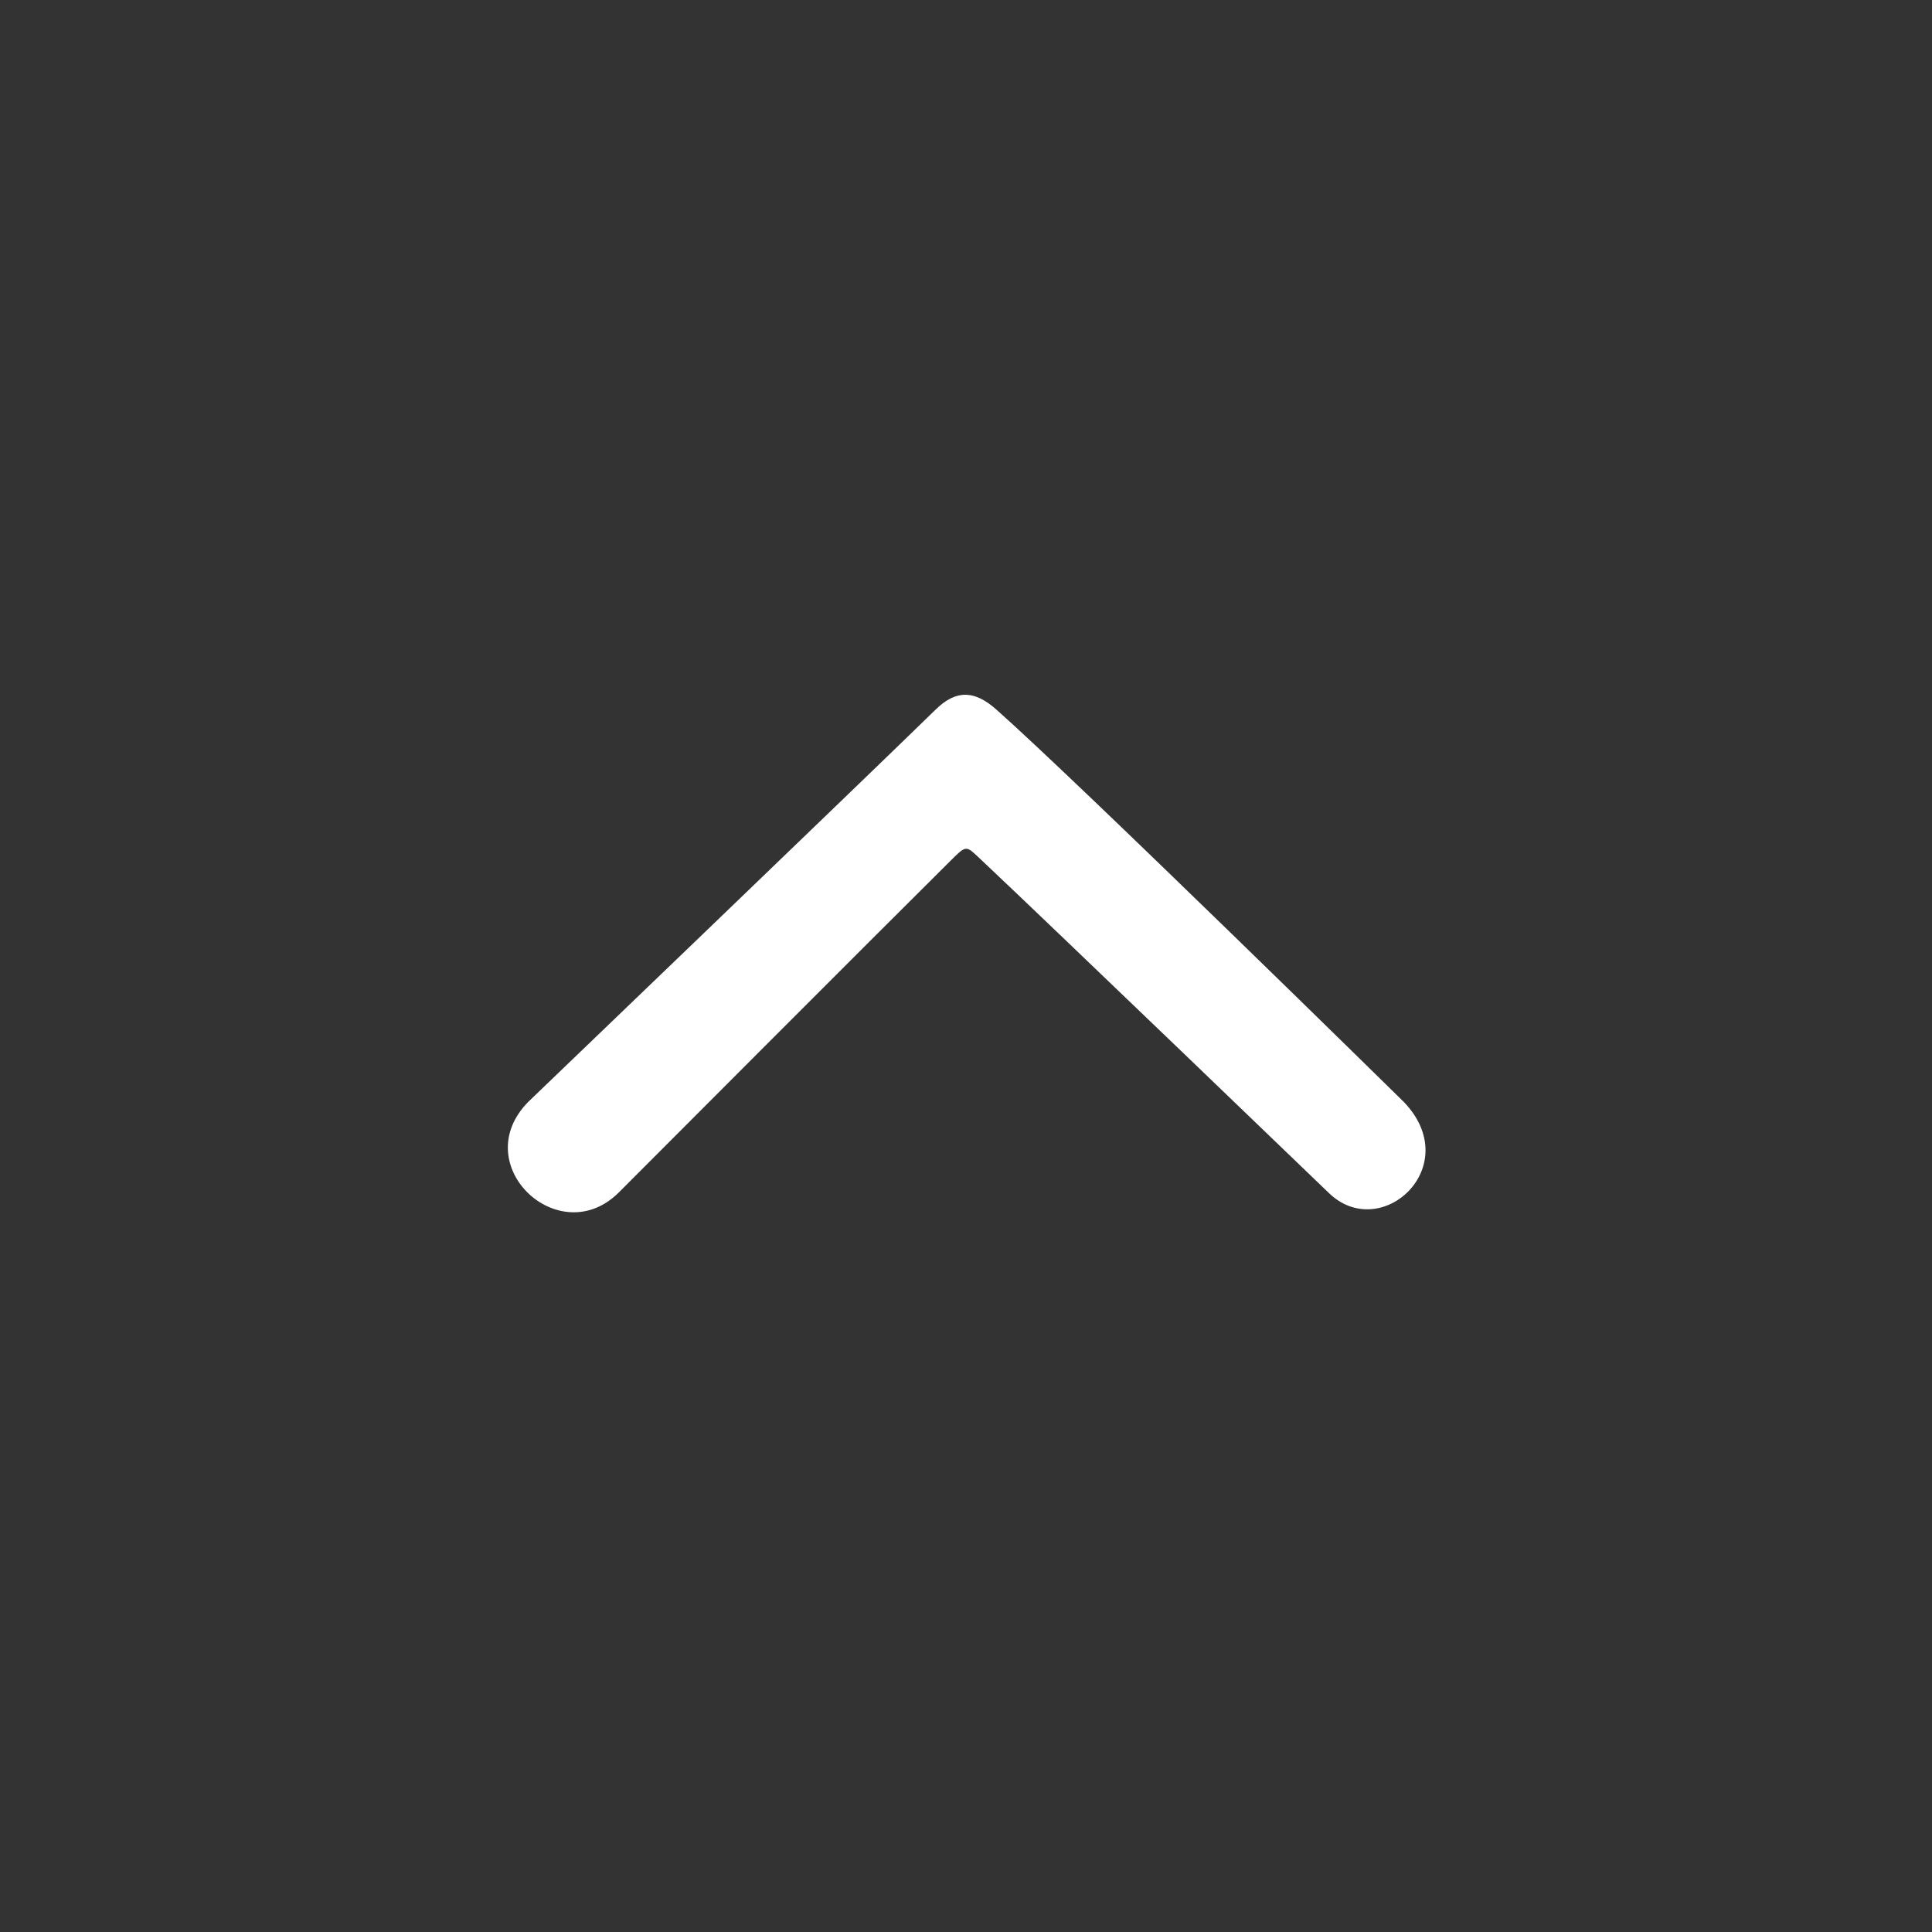 <svg xmlns="http://www.w3.org/2000/svg" width="128" height="128" viewBox="0 0 128 128">
  <rect x="0" y="0" width="128" height="128" fill="#333333" stroke="none"/>
  <defs>
    <style>
      .cls-1 {
        fill: #fff;
        fill-rule: evenodd;
      }
    </style>
  </defs>
  <path id="arrow" class="cls-1" d="M41,79S58.471,61.49,62.967,57.034c1.087-1.077,1.02-1.027,2.006-.1C69.628,61.311,88,79,88,79c3.47,3.433,9.118-1.727,5-6,0,0-21.544-21.17-27-26-1.374-1.216-2.6-1.369-4,0-5.108,4.984-27,26-27,26C30.9,77.164,37.053,82.945,41,79Z"/>
</svg>
